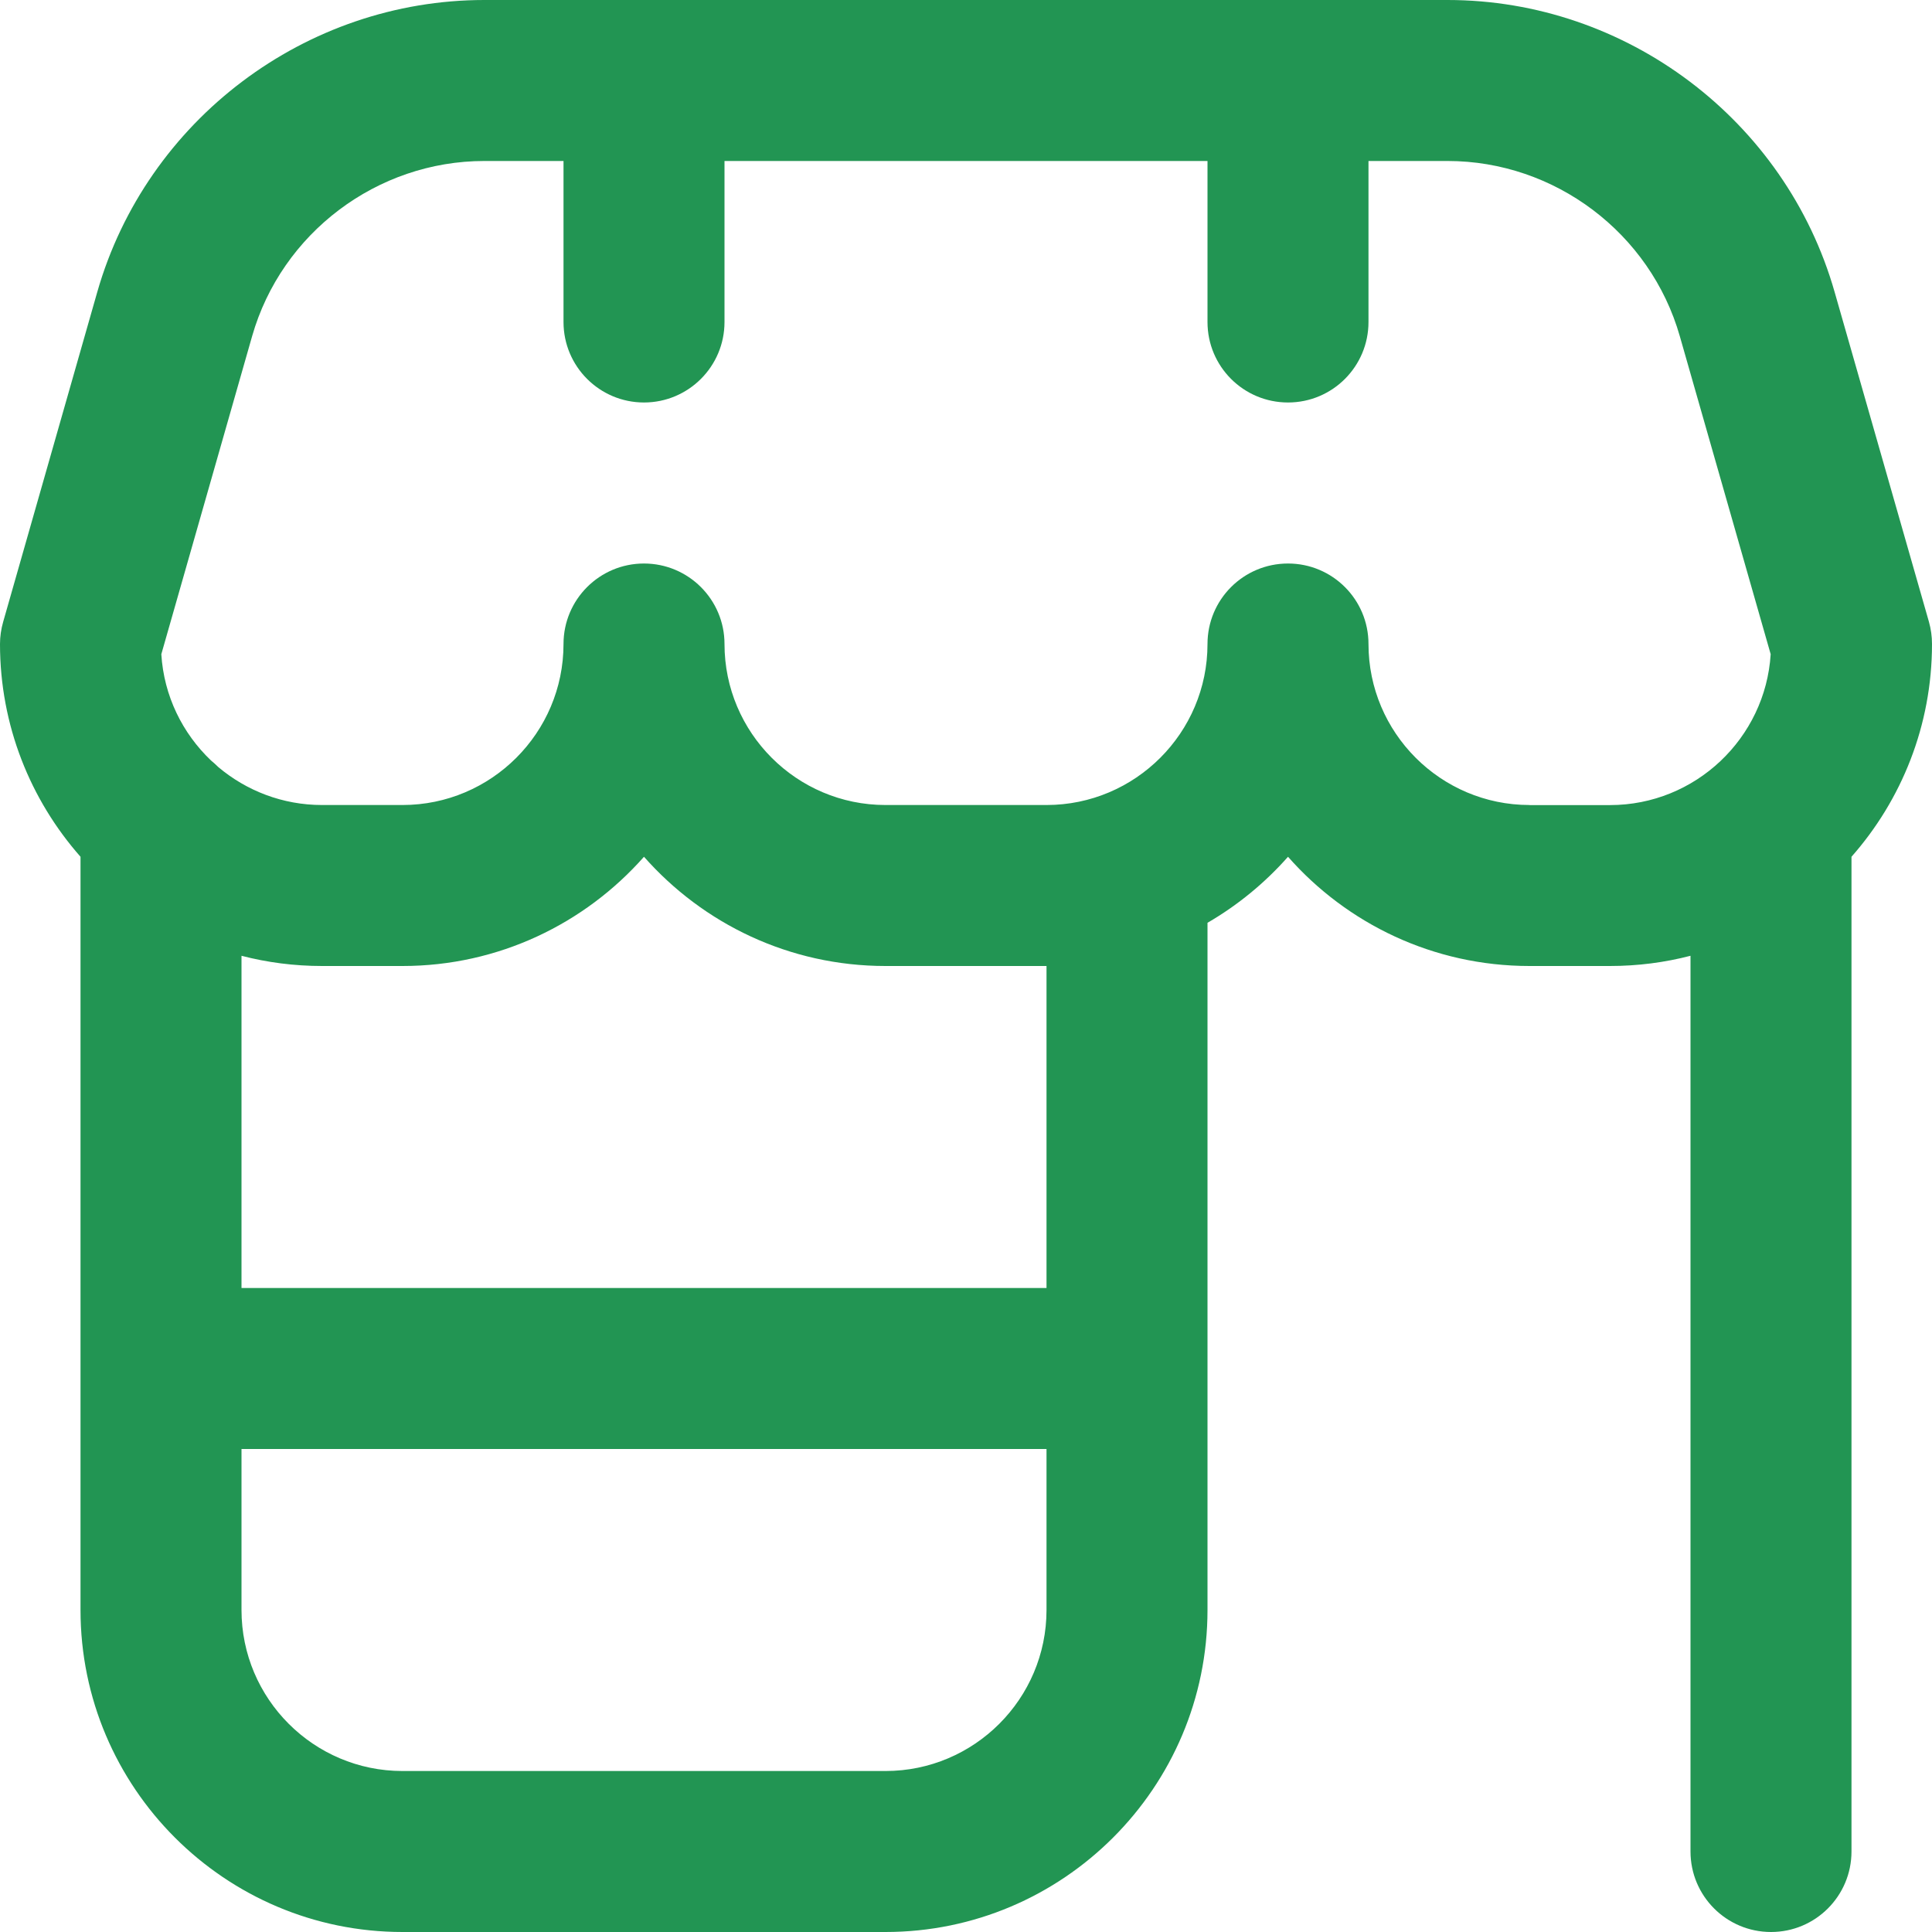 <svg xmlns:xlink="http://www.w3.org/1999/xlink" xmlns="http://www.w3.org/2000/svg" class="MuiSvgIcon-root MuiSvgIcon-fontSizeMedium lendo-css-1vxhoj2" focusable="false" aria-hidden="true" viewBox="0 0 52 52" height="52" width="52" fill="none"><g clip-path="url(#clip0_42851_31678)" fill="#23417D"><path d="M52 17.333C52 17.132 51.972 16.93 51.918 16.738L49.378 7.856C48.057 3.231 43.771 0 38.961 0H13.037C8.227 0 3.943 3.231 2.619 7.856L0.085 16.738C0.03 16.93 0 17.132 0 17.333C0 19.526 0.819 21.53 2.167 23.06V43.333C2.167 48.113 6.054 52 10.833 52H23.833C28.613 52 32.5 48.113 32.5 43.333V24.837C33.315 24.364 34.047 23.762 34.667 23.06C36.255 24.863 38.58 26 41.167 26H43.333C44.081 26 44.807 25.905 45.5 25.725V49.833C45.5 51.029 46.468 52 47.667 52C48.865 52 49.833 51.029 49.833 49.833V23.06C51.181 21.532 52 19.526 52 17.333ZM23.833 47.667H10.833C8.444 47.667 6.5 45.723 6.5 43.333V39H28.167V43.333C28.167 45.723 26.223 47.667 23.833 47.667ZM28.167 34.667H6.5V25.725C7.193 25.905 7.919 26 8.667 26H10.833C13.42 26 15.743 24.86 17.333 23.06C18.924 24.863 21.246 26 23.833 26H28.167V34.667ZM41.167 21.667C38.777 21.667 36.833 19.723 36.833 17.333C36.833 16.137 35.865 15.167 34.667 15.167C33.468 15.167 32.5 16.137 32.5 17.333C32.5 19.723 30.556 21.667 28.167 21.667H23.833C21.444 21.667 19.5 19.723 19.5 17.333C19.5 16.137 18.529 15.167 17.333 15.167C16.137 15.167 15.167 16.137 15.167 17.333C15.167 19.723 13.223 21.667 10.833 21.667H8.667C7.605 21.667 6.63 21.281 5.876 20.646C5.813 20.583 5.748 20.525 5.679 20.468C4.912 19.738 4.411 18.731 4.342 17.608L6.786 9.048C7.579 6.272 10.149 4.333 13.037 4.333H15.167V8.667C15.167 9.863 16.137 10.833 17.333 10.833C18.529 10.833 19.5 9.863 19.5 8.667V4.333H32.5V8.667C32.5 9.863 33.468 10.833 34.667 10.833C35.865 10.833 36.833 9.863 36.833 8.667V4.333H38.961C41.847 4.333 44.419 6.272 45.212 9.048L47.658 17.608C47.517 19.87 45.63 21.669 43.333 21.669H41.167V21.667Z" fill="#229553"></path></g><defs><clipPath id="clip0_42851_31678"><rect width="52" height="52" fill="white"></rect></clipPath></defs></svg>
